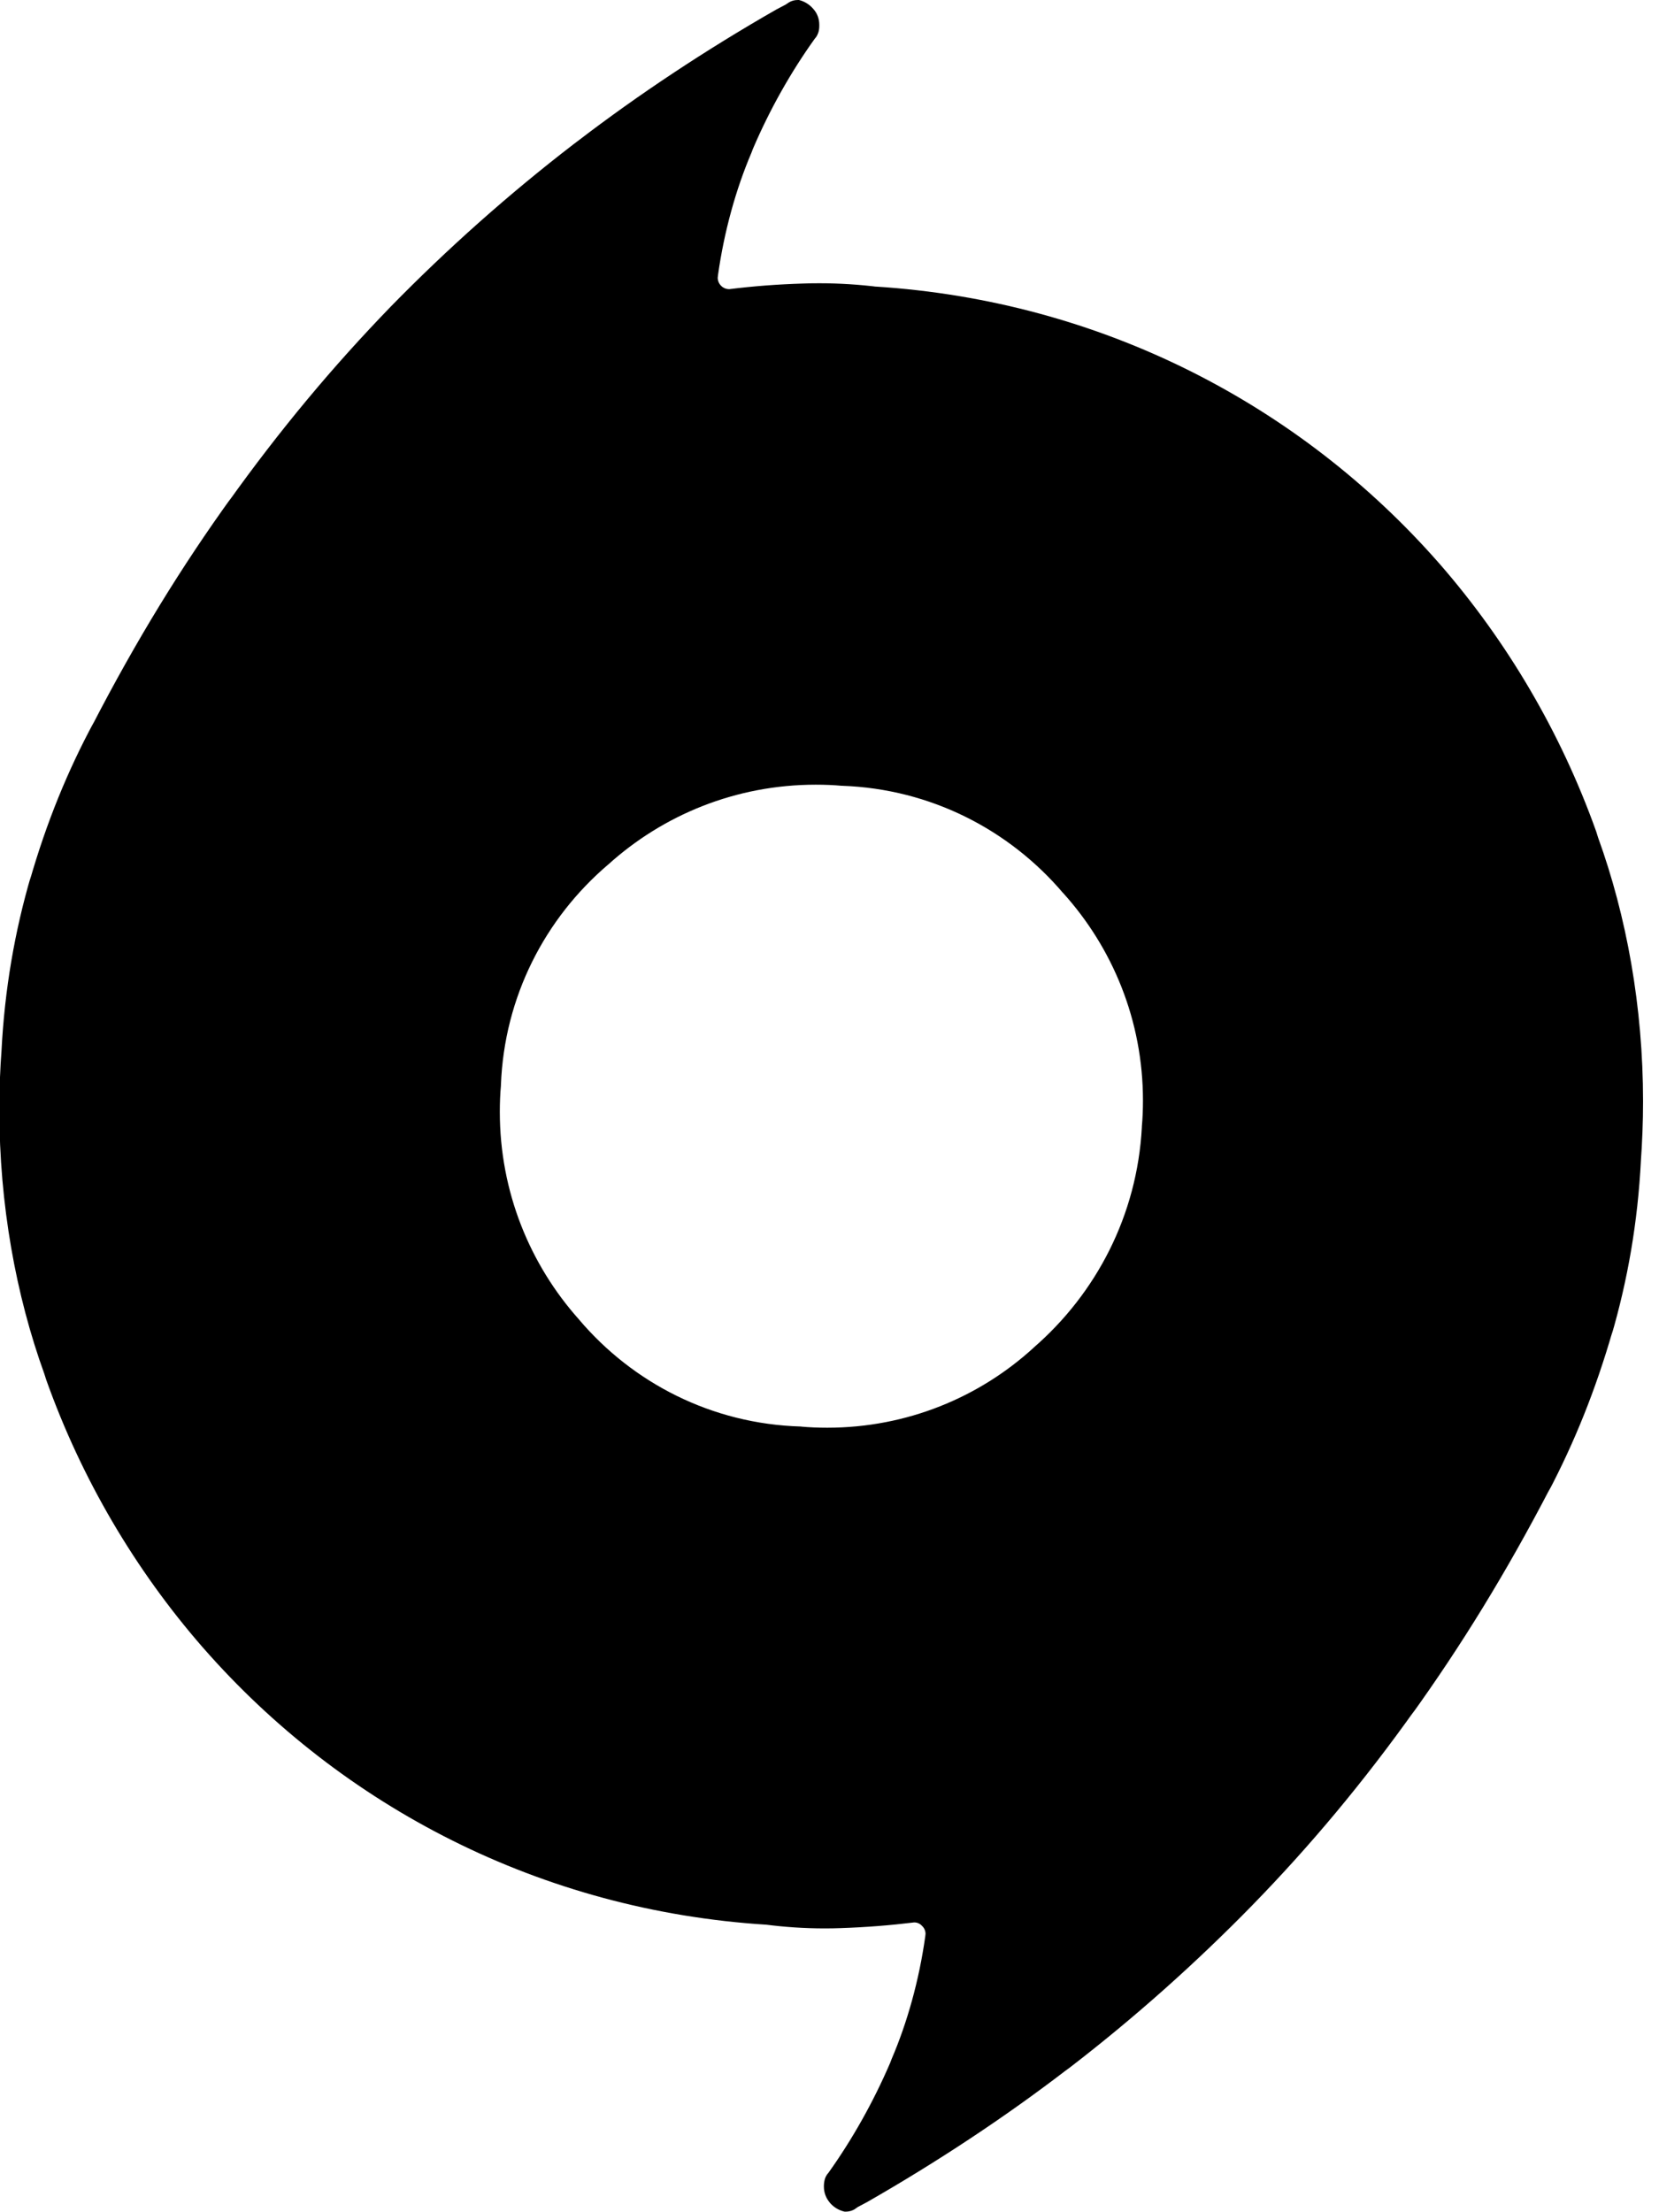 <!--Generated by Fontisto--><svg viewBox="0 0 18 24" xmlns="http://www.w3.org/2000/svg"><path d="m9.5 3.109c2.45.155 4.609 1.285 6.115 3.003l.009.01c.727.836 1.31 1.821 1.695 2.9l.02.064c.309.853.488 1.837.488 2.863 0 .224-.009.447-.025.667l.002-.029c-.034.672-.144 1.303-.321 1.906l.015-.058c-.188.653-.418 1.217-.698 1.75l.024-.05c-.484.932-.972 1.722-1.511 2.472l.041-.06c-.56.787-1.138 1.478-1.766 2.122l.004-.004c-.622.637-1.285 1.227-1.988 1.768l-.044.032c-.651.499-1.388.988-2.156 1.427l-.098.052-.037.026c-.027.015-.06.024-.094.024-.005 0-.01 0-.016-.001h.001c-.065-.016-.119-.051-.159-.099v-.001c-.039-.046-.062-.106-.062-.171 0-.001 0-.002 0-.002v-.001c0-.03.004-.059.013-.086l-.001.002c.009-.024.021-.045.037-.062.255-.357.485-.763.67-1.193l.016-.042c.169-.394.298-.852.365-1.331l.003-.028c-.001-.034-.015-.064-.038-.085-.02-.023-.05-.038-.084-.038h-.001c-.264.032-.528.053-.8.062-.052.002-.112.003-.173.003-.221 0-.439-.015-.652-.043l.025.003c-2.451-.153-4.61-1.284-6.114-3.003l-.009-.01c-.728-.836-1.311-1.821-1.695-2.9l-.02-.063c-.309-.854-.488-1.84-.488-2.867 0-.223.008-.444.025-.662l-.002.029c.034-.672.144-1.303.321-1.906l-.015.058c.185-.644.415-1.201.698-1.726l-.023.046c.484-.937.974-1.732 1.518-2.486l-.04.058c.562-.787 1.14-1.478 1.765-2.123l-.004.004c.623-.637 1.286-1.226 1.989-1.767l.044-.033c.652-.5 1.388-.989 2.156-1.428l.097-.051.038-.025c.027-.017.06-.026.096-.026h.014-.001c.064.016.118.052.158.1.039.044.062.103.062.167v.008.008c0 .027-.004.053-.013.078v-.002c-.008.024-.02.044-.036.061-.256.357-.487.764-.671 1.195l-.016.042c-.168.394-.296.852-.363 1.329l-.003.029c.002.068.057.122.125.122h.001q.393-.049.8-.061c.052-.002.114-.003.176-.003.22 0 .437.014.65.041l-.025-.003zm-.807 12.368c.085.008.184.012.283.012.863 0 1.65-.329 2.24-.869l-.003.002c.681-.59 1.125-1.438 1.176-2.392v-.009c.008-.085.012-.183.012-.282 0-.868-.33-1.659-.87-2.255l.002.003c-.584-.686-1.437-1.128-2.394-1.162h-.006c-.084-.008-.183-.012-.282-.012-.868 0-1.659.329-2.255.869l.003-.003c-.686.584-1.129 1.437-1.164 2.394v.006c-.008.085-.012.184-.012.284 0 .866.326 1.656.861 2.254l-.003-.003c.585.691 1.444 1.134 2.406 1.162h.005z"/></svg>